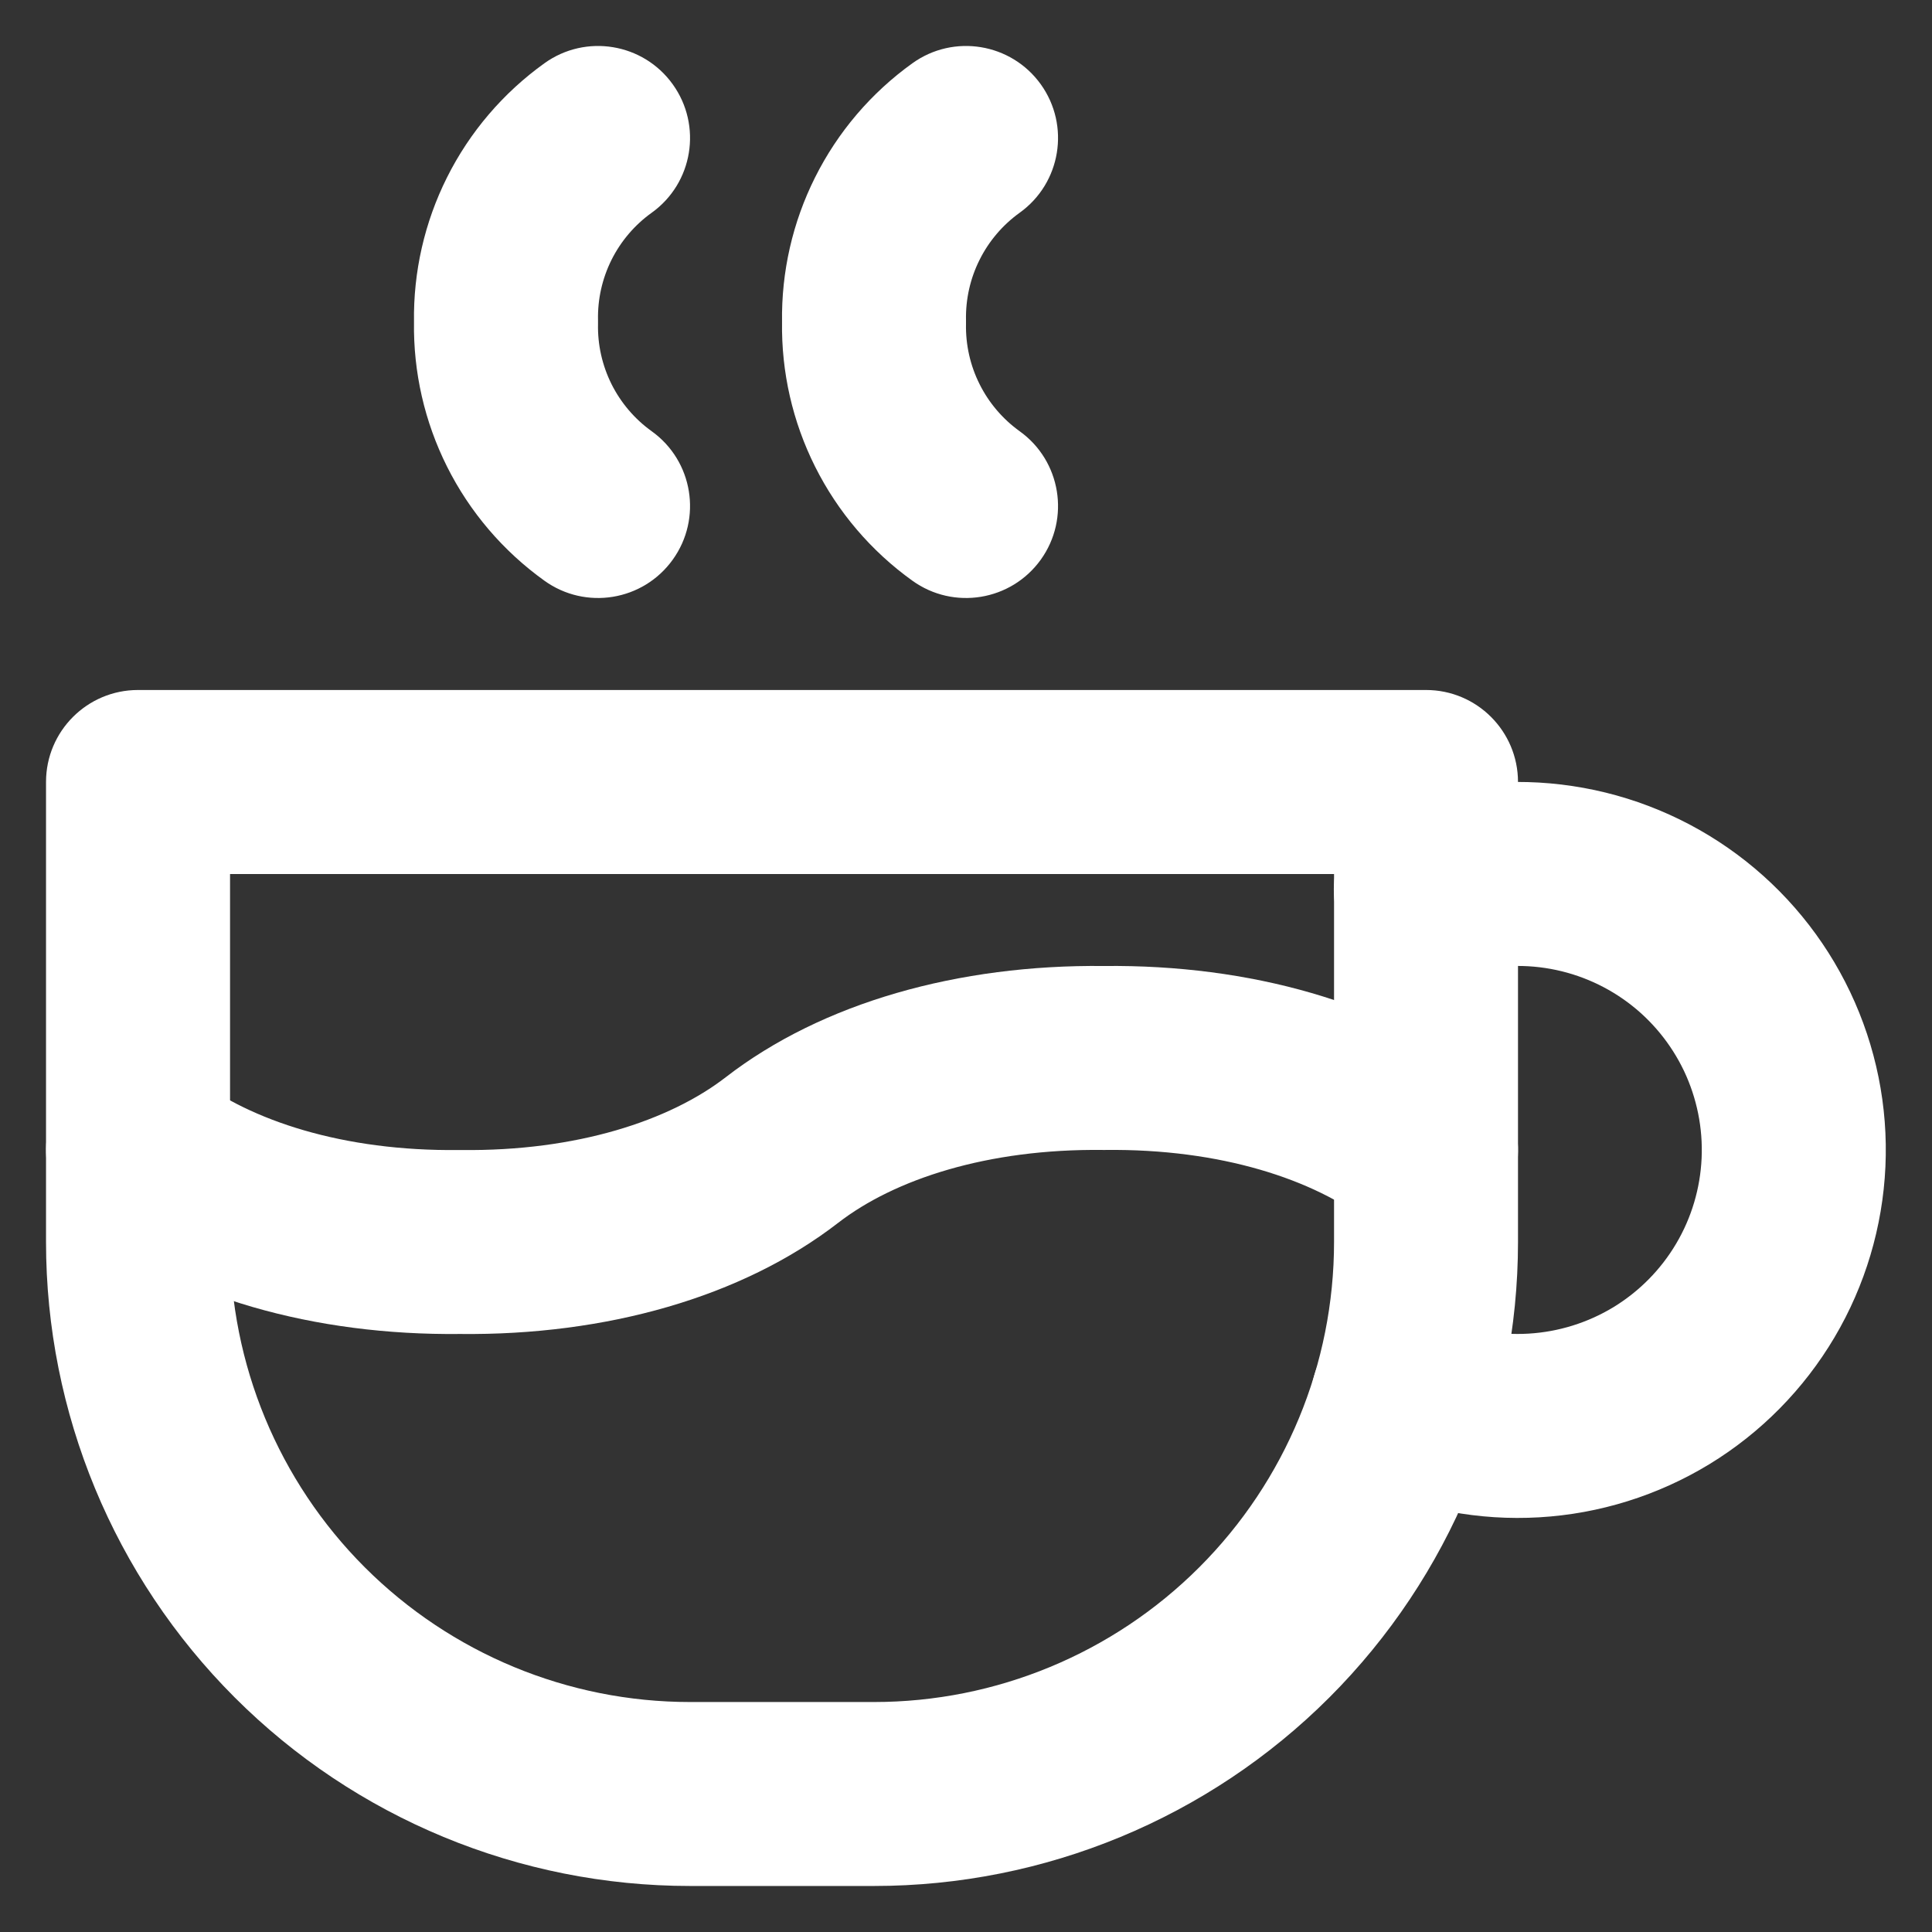 <svg width="28" height="28" viewBox="0 0 28 28" fill="none" xmlns="http://www.w3.org/2000/svg">
<rect x="0" y="0" width="28" height="28" fill="#333333" stroke="none"/>
<path fill-rule="evenodd" clip-rule="evenodd" d="M15.985 16.666C14.306 16.646 12.96 17.094 12.149 17.721C10.751 18.803 8.777 19.356 6.667 19.333C4.557 19.356 2.583 18.803 1.185 17.721C0.602 17.271 0.495 16.433 0.946 15.851C1.396 15.268 2.234 15.161 2.816 15.612C3.627 16.239 4.972 16.687 6.651 16.667H6.683C8.362 16.687 9.707 16.239 10.518 15.612C11.917 14.53 13.891 13.977 16 14C18.11 13.977 20.084 14.53 21.483 15.612C22.065 16.062 22.172 16.9 21.722 17.482C21.271 18.065 20.434 18.172 19.851 17.721C19.04 17.094 17.695 16.646 16.016 16.666H15.985Z" fill="white"/>
<path fill-rule="evenodd" clip-rule="evenodd" d="M9.75 1.222C10.18 1.821 10.043 2.654 9.445 3.083C9.198 3.26 8.999 3.494 8.863 3.765C8.728 4.036 8.66 4.336 8.667 4.639C8.667 4.657 8.667 4.676 8.667 4.695C8.66 4.997 8.728 5.297 8.863 5.568C8.999 5.839 9.198 6.073 9.445 6.25C10.043 6.679 10.18 7.513 9.75 8.111C9.321 8.709 8.488 8.846 7.89 8.416C7.292 7.987 6.807 7.419 6.478 6.761C6.153 6.111 5.989 5.393 6 4.667C5.989 3.94 6.153 3.222 6.478 2.572C6.807 1.914 7.292 1.346 7.89 0.917C8.488 0.487 9.321 0.624 9.75 1.222Z" fill="white"/>
<path fill-rule="evenodd" clip-rule="evenodd" d="M15.084 1.222C15.513 1.821 15.376 2.654 14.778 3.083C14.532 3.26 14.332 3.494 14.197 3.765C14.061 4.036 13.994 4.336 14 4.639C14.001 4.657 14.001 4.676 14 4.695C13.994 4.997 14.061 5.297 14.197 5.568C14.332 5.839 14.532 6.073 14.778 6.25C15.376 6.679 15.513 7.513 15.084 8.111C14.654 8.709 13.821 8.846 13.223 8.416C12.625 7.987 12.141 7.419 11.812 6.761C11.487 6.111 11.323 5.393 11.334 4.667C11.323 3.94 11.487 3.222 11.812 2.572C12.141 1.914 12.625 1.346 13.223 0.917C13.821 0.487 14.654 0.624 15.084 1.222Z" fill="white"/>
<path fill-rule="evenodd" clip-rule="evenodd" d="M0.667 11.333C0.667 10.597 1.264 10 2 10H20.667C21.403 10 22 10.597 22 11.333V18C22 20.475 21.017 22.849 19.267 24.6C17.516 26.35 15.142 27.333 12.667 27.333H10C7.525 27.333 5.151 26.35 3.401 24.6C1.65 22.849 0.667 20.475 0.667 18V11.333ZM3.334 12.667V18C3.334 19.768 4.036 21.464 5.286 22.714C6.537 23.964 8.232 24.667 10 24.667H12.667C14.435 24.667 16.131 23.964 17.381 22.714C18.631 21.464 19.334 19.768 19.334 18V12.667H3.334Z" fill="white"/>
<path fill-rule="evenodd" clip-rule="evenodd" d="M20.22 11.637C21.044 11.346 21.926 11.262 22.79 11.392C23.654 11.522 24.473 11.862 25.175 12.383C25.876 12.903 26.439 13.588 26.814 14.377C27.189 15.166 27.365 16.035 27.325 16.908C27.285 17.78 27.032 18.63 26.587 19.382C26.142 20.134 25.52 20.765 24.774 21.22C24.028 21.674 23.182 21.939 22.309 21.99C21.437 22.041 20.566 21.878 19.772 21.513C19.103 21.206 18.809 20.414 19.117 19.745C19.424 19.076 20.215 18.782 20.885 19.09C21.282 19.272 21.717 19.354 22.153 19.328C22.589 19.302 23.012 19.17 23.386 18.943C23.758 18.715 24.07 18.4 24.292 18.024C24.515 17.648 24.641 17.223 24.661 16.787C24.681 16.351 24.593 15.916 24.406 15.521C24.218 15.127 23.937 14.784 23.586 14.524C23.235 14.264 22.826 14.094 22.394 14.029C21.962 13.964 21.52 14.006 21.109 14.152C20.414 14.397 19.653 14.033 19.407 13.339C19.162 12.645 19.526 11.883 20.22 11.637Z" fill="white"/>
</svg>
